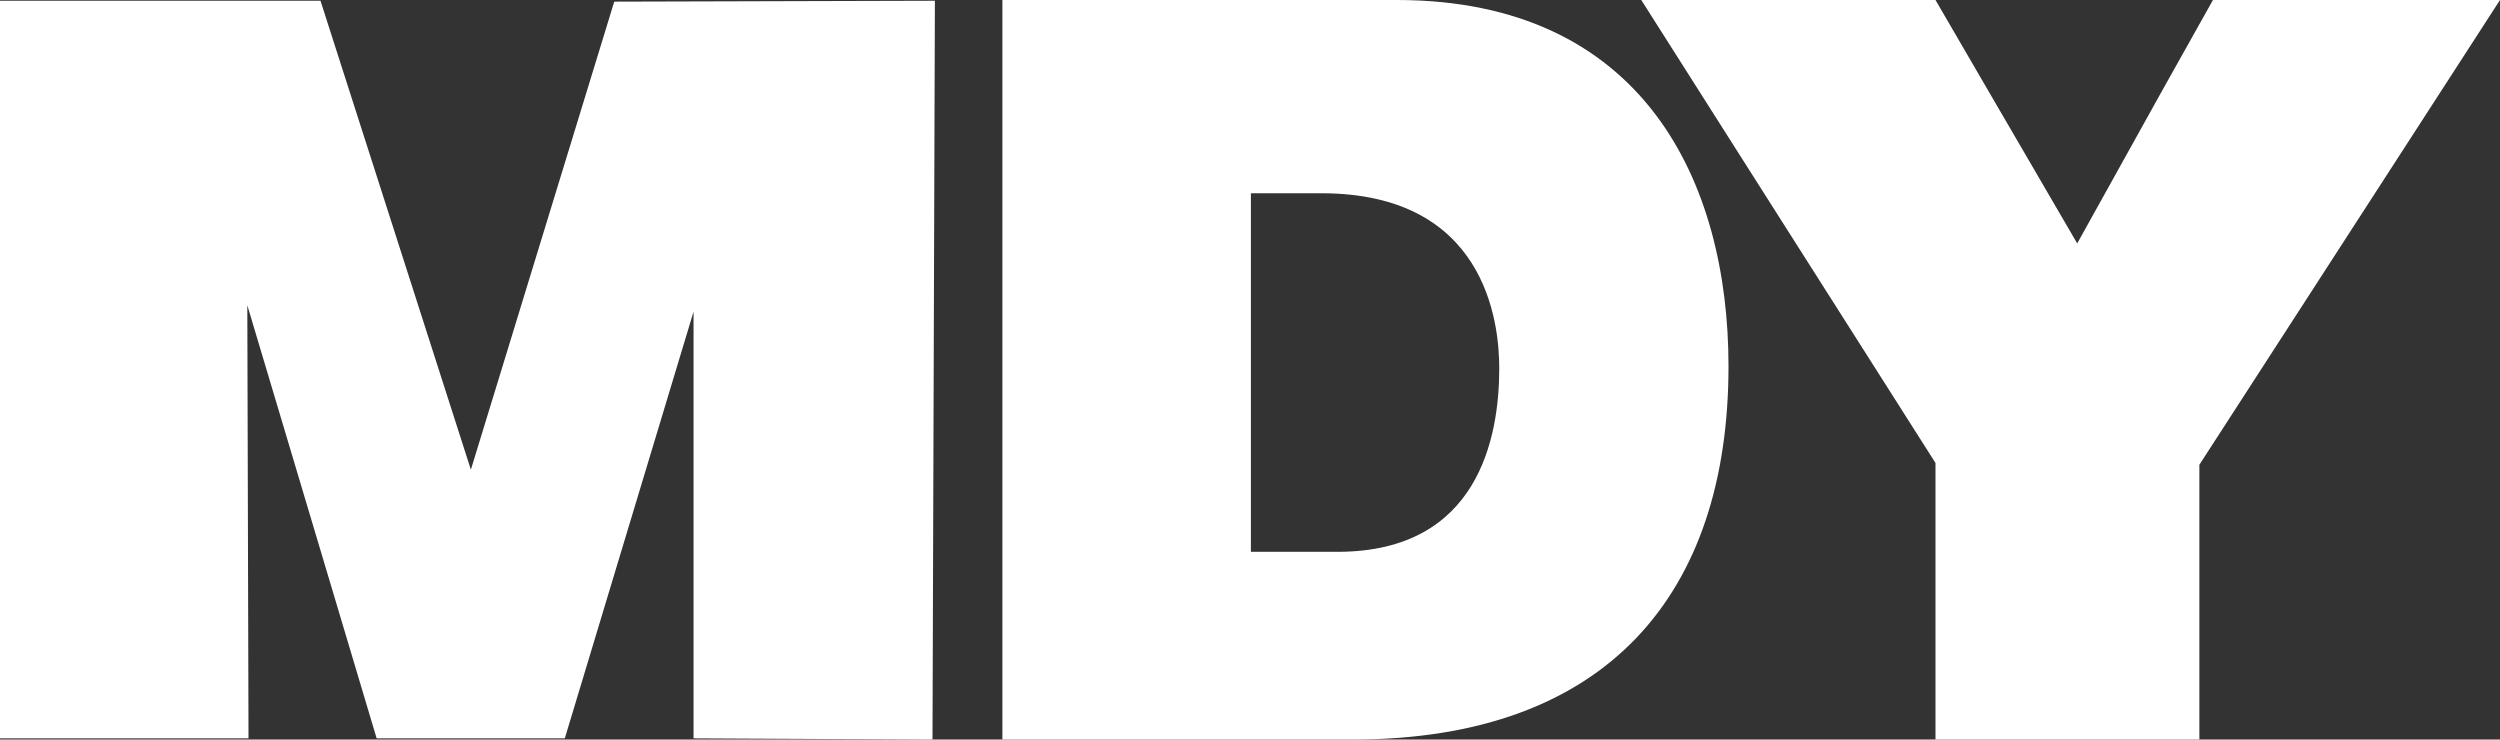 <?xml version="1.0" ?><svg xmlns="http://www.w3.org/2000/svg" viewBox="0 0 167.4 49.52"><rect x="0" y="0" width="167.4" height="49.52" fill="#333333" stroke="none"/><defs><style>.cls-1{fill:#fff;fill-rule:evenodd;}</style></defs><g id="Capa_2" data-name="Capa 2"><g id="Capa_1-2" data-name="Capa 1"><path id="Trazado_5852" data-name="Trazado 5852" class="cls-1" d="M41.13.11l-9.6,31.34L21.46.05H0V49.44H16.64l-.08-29,8.66,29h12.6l8.62-28.57V49.44l16,.08L62.6.05ZM93.52,0H67.12V49.52H90.54c17.17,0,25.2-9.84,25.2-25C115.74,12.12,110,0,93.52,0ZM83.78,12.94h4.69c11,0,11.92,8.61,11.92,11.72,0,4.6-1.37,12.27-10.8,12.29H83.76l0-24ZM167.4,0H148.18l-3.43,6.12L139.09,16.3,133.16,6.12,129.6,0H109.9l7.38,11.62L129.6,31V49.52h17.67V31.12Z"/></g></g></svg>